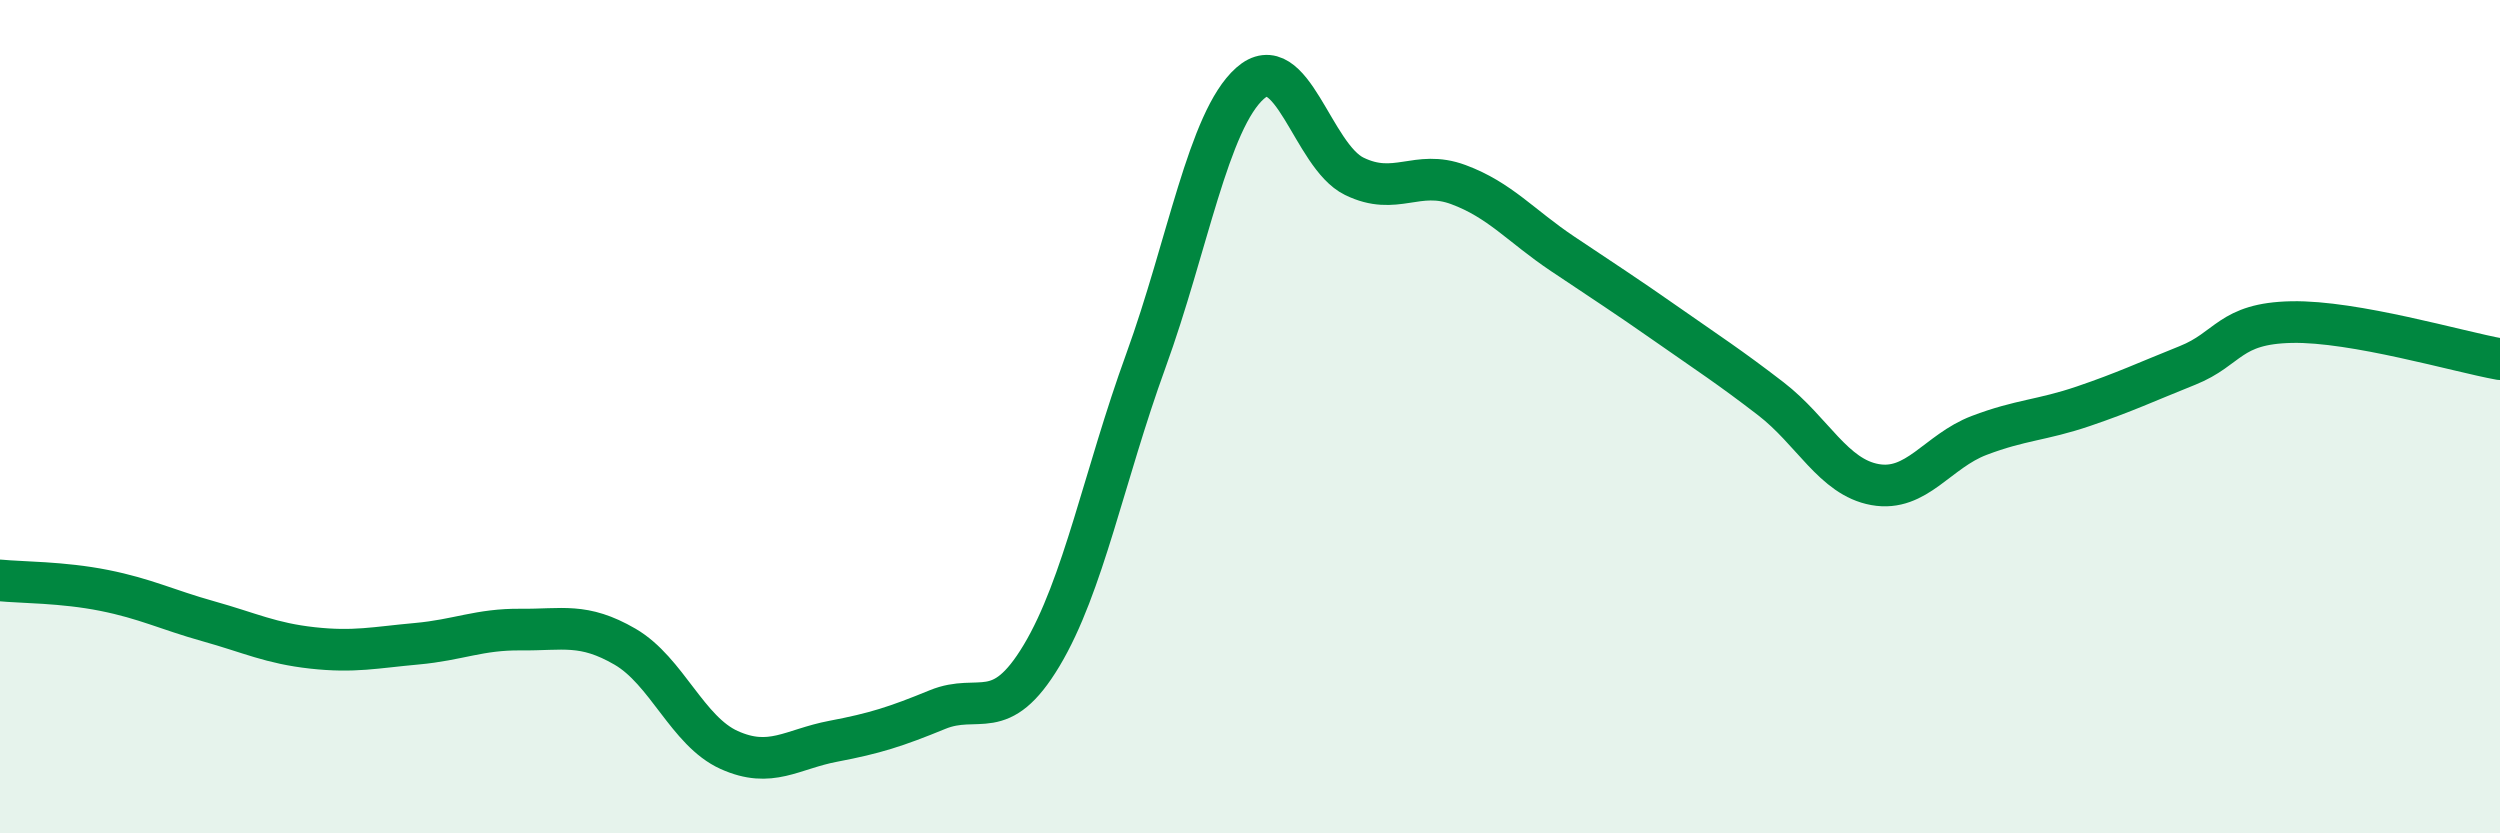 
    <svg width="60" height="20" viewBox="0 0 60 20" xmlns="http://www.w3.org/2000/svg">
      <path
        d="M 0,13.93 C 0.5,13.98 1.5,13.97 2.5,14.17 C 3.5,14.37 4,14.63 5,14.91 C 6,15.19 6.5,15.44 7.5,15.55 C 8.5,15.66 9,15.54 10,15.45 C 11,15.36 11.5,15.1 12.5,15.11 C 13.5,15.12 14,14.94 15,15.52 C 16,16.1 16.5,17.55 17.5,18 C 18.5,18.45 19,17.98 20,17.79 C 21,17.6 21.5,17.44 22.5,17.03 C 23.5,16.62 24,17.4 25,15.73 C 26,14.06 26.5,11.41 27.5,8.66 C 28.5,5.91 29,2.89 30,2 C 31,1.11 31.5,3.74 32.5,4.23 C 33.5,4.72 34,4.06 35,4.43 C 36,4.8 36.5,5.42 37.5,6.09 C 38.5,6.76 39,7.08 40,7.78 C 41,8.48 41.5,8.8 42.5,9.57 C 43.5,10.34 44,11.45 45,11.63 C 46,11.81 46.5,10.83 47.5,10.45 C 48.5,10.07 49,10.09 50,9.75 C 51,9.41 51.5,9.17 52.5,8.77 C 53.5,8.37 53.5,7.76 55,7.73 C 56.5,7.7 59,8.44 60,8.62L60 20L0 20Z"
        fill="#008740"
        opacity="0.1"
        stroke-linecap="round"
        stroke-linejoin="round"
      />
      <path
        d="M 0,13.93 C 0.5,13.98 1.5,13.97 2.5,14.17 C 3.5,14.37 4,14.63 5,14.91 C 6,15.19 6.5,15.44 7.5,15.55 C 8.5,15.66 9,15.54 10,15.45 C 11,15.36 11.5,15.1 12.5,15.11 C 13.5,15.12 14,14.94 15,15.52 C 16,16.1 16.5,17.55 17.5,18 C 18.5,18.45 19,17.98 20,17.79 C 21,17.6 21.5,17.44 22.5,17.03 C 23.5,16.62 24,17.4 25,15.73 C 26,14.06 26.5,11.41 27.5,8.66 C 28.5,5.91 29,2.89 30,2 C 31,1.11 31.5,3.74 32.5,4.23 C 33.5,4.72 34,4.06 35,4.43 C 36,4.8 36.5,5.42 37.5,6.09 C 38.5,6.76 39,7.08 40,7.78 C 41,8.48 41.5,8.8 42.5,9.57 C 43.5,10.34 44,11.45 45,11.63 C 46,11.81 46.5,10.83 47.5,10.45 C 48.5,10.07 49,10.09 50,9.75 C 51,9.41 51.5,9.17 52.5,8.77 C 53.5,8.37 53.5,7.76 55,7.73 C 56.5,7.7 59,8.44 60,8.62"
        stroke="#008740"
        stroke-width="1"
        fill="none"
        stroke-linecap="round"
        stroke-linejoin="round"
      />
    </svg>
  